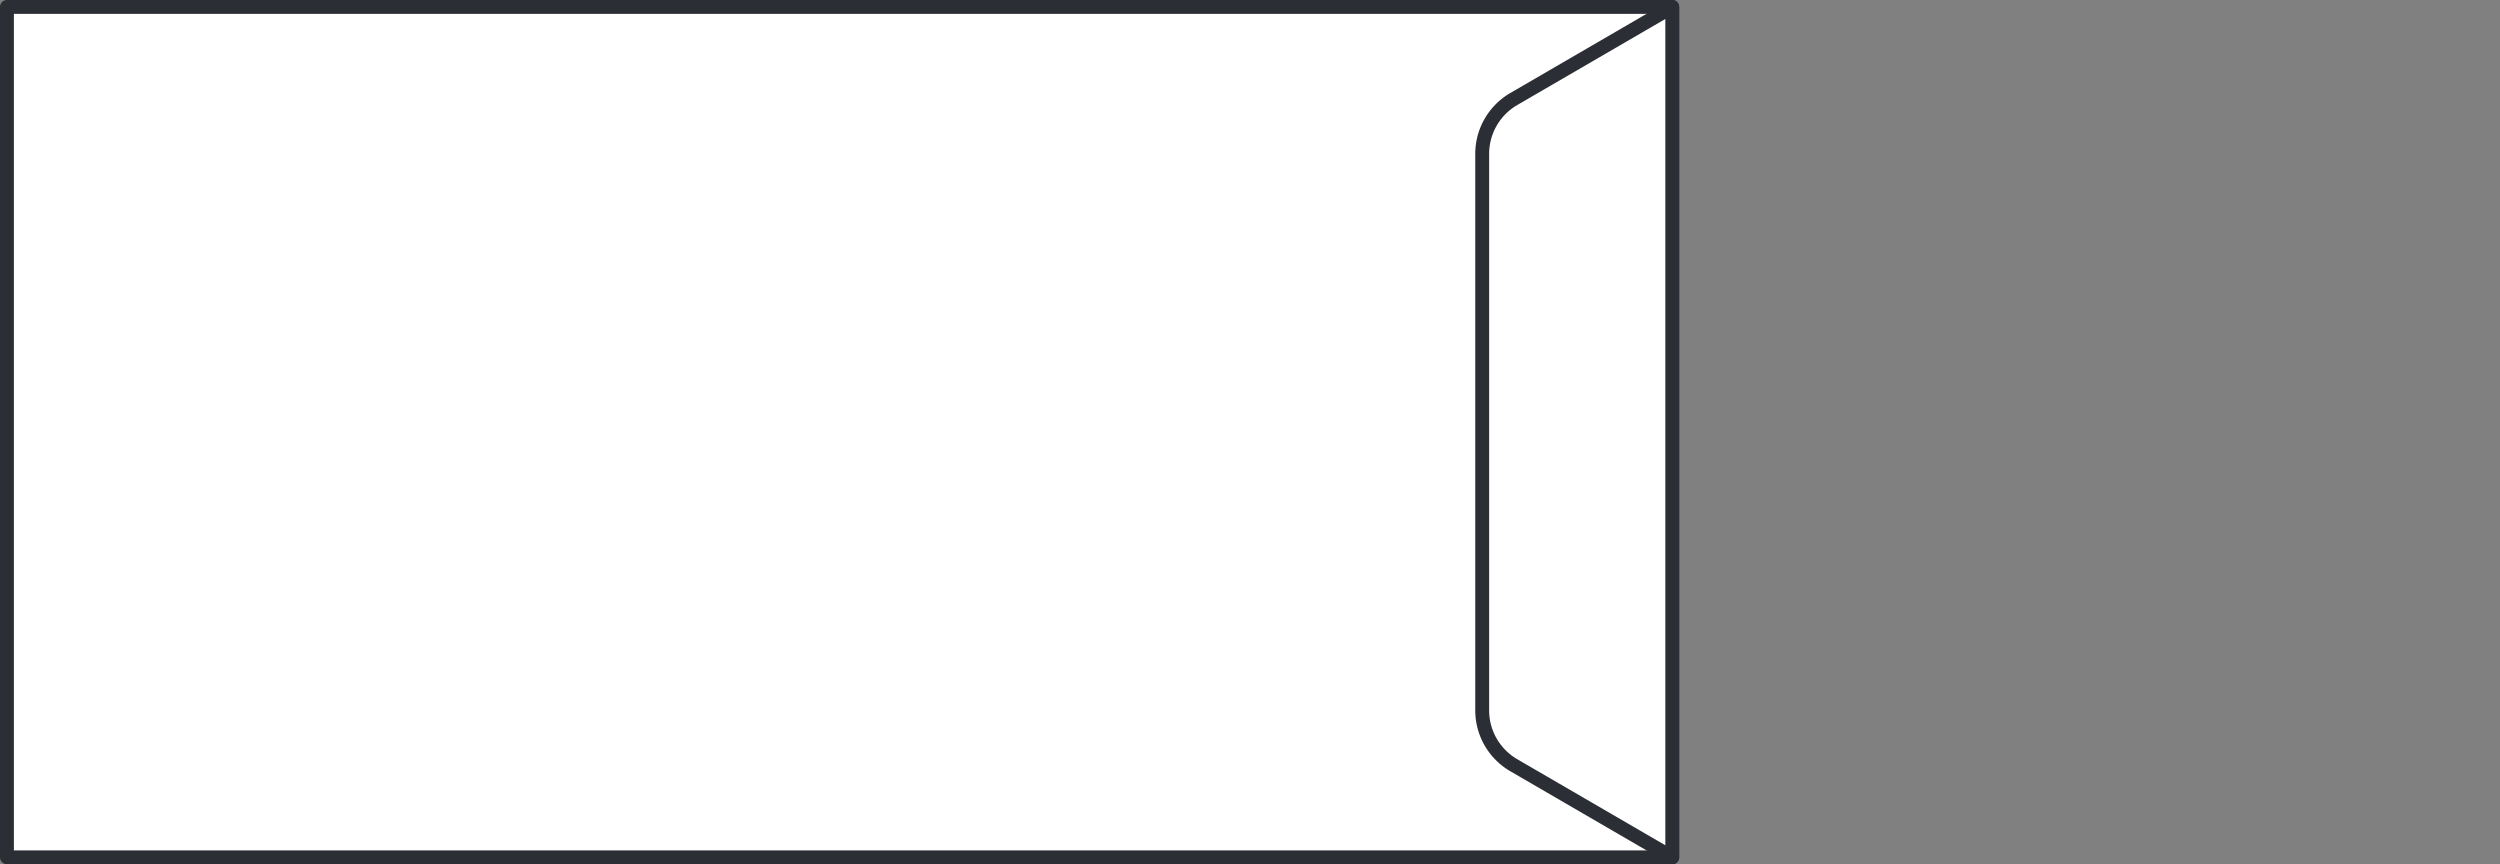 <svg xmlns="http://www.w3.org/2000/svg" xmlns:xlink="http://www.w3.org/1999/xlink" viewBox="0 0 90 31.114"><rect x="0" y="0" width="90" height="31.114" fill="#808080" stroke="none"/><defs><style>.a,.e{fill:none;}.b,.c{fill:#fff;}.b{opacity:0;}.d{clip-path:url(#a);}.e{stroke:#2b2e34;stroke-linecap:round;stroke-linejoin:round;stroke-width:0.5px;}</style><clipPath id="a"><path class="a" d="M0,0H60.453V-31.114H0Z"/></clipPath></defs><g transform="translate(-446 -137)"><rect class="b" width="90" height="31" transform="translate(446 137)"/><g transform="translate(446 168.114)"><path class="c" d="M.25-.25H60.2V-30.864H.25Z"/><g class="d"><path class="e" d="M60.2-.25H.25V-30.864H60.2Z"/><g transform="translate(53.359 -5.541)"><path class="c" d="M0,0V-20.033a2.284,2.284,0,0,1,1.137-1.975l5.706-3.316V5.291L1.137,1.975A2.284,2.284,0,0,1,0,0"/></g><g transform="translate(53.359 -5.541)"><path class="e" d="M0,0V-20.033a2.284,2.284,0,0,1,1.137-1.975l5.706-3.316V5.291L1.137,1.975A2.284,2.284,0,0,1,0,0Z"/></g></g></g></g></svg>